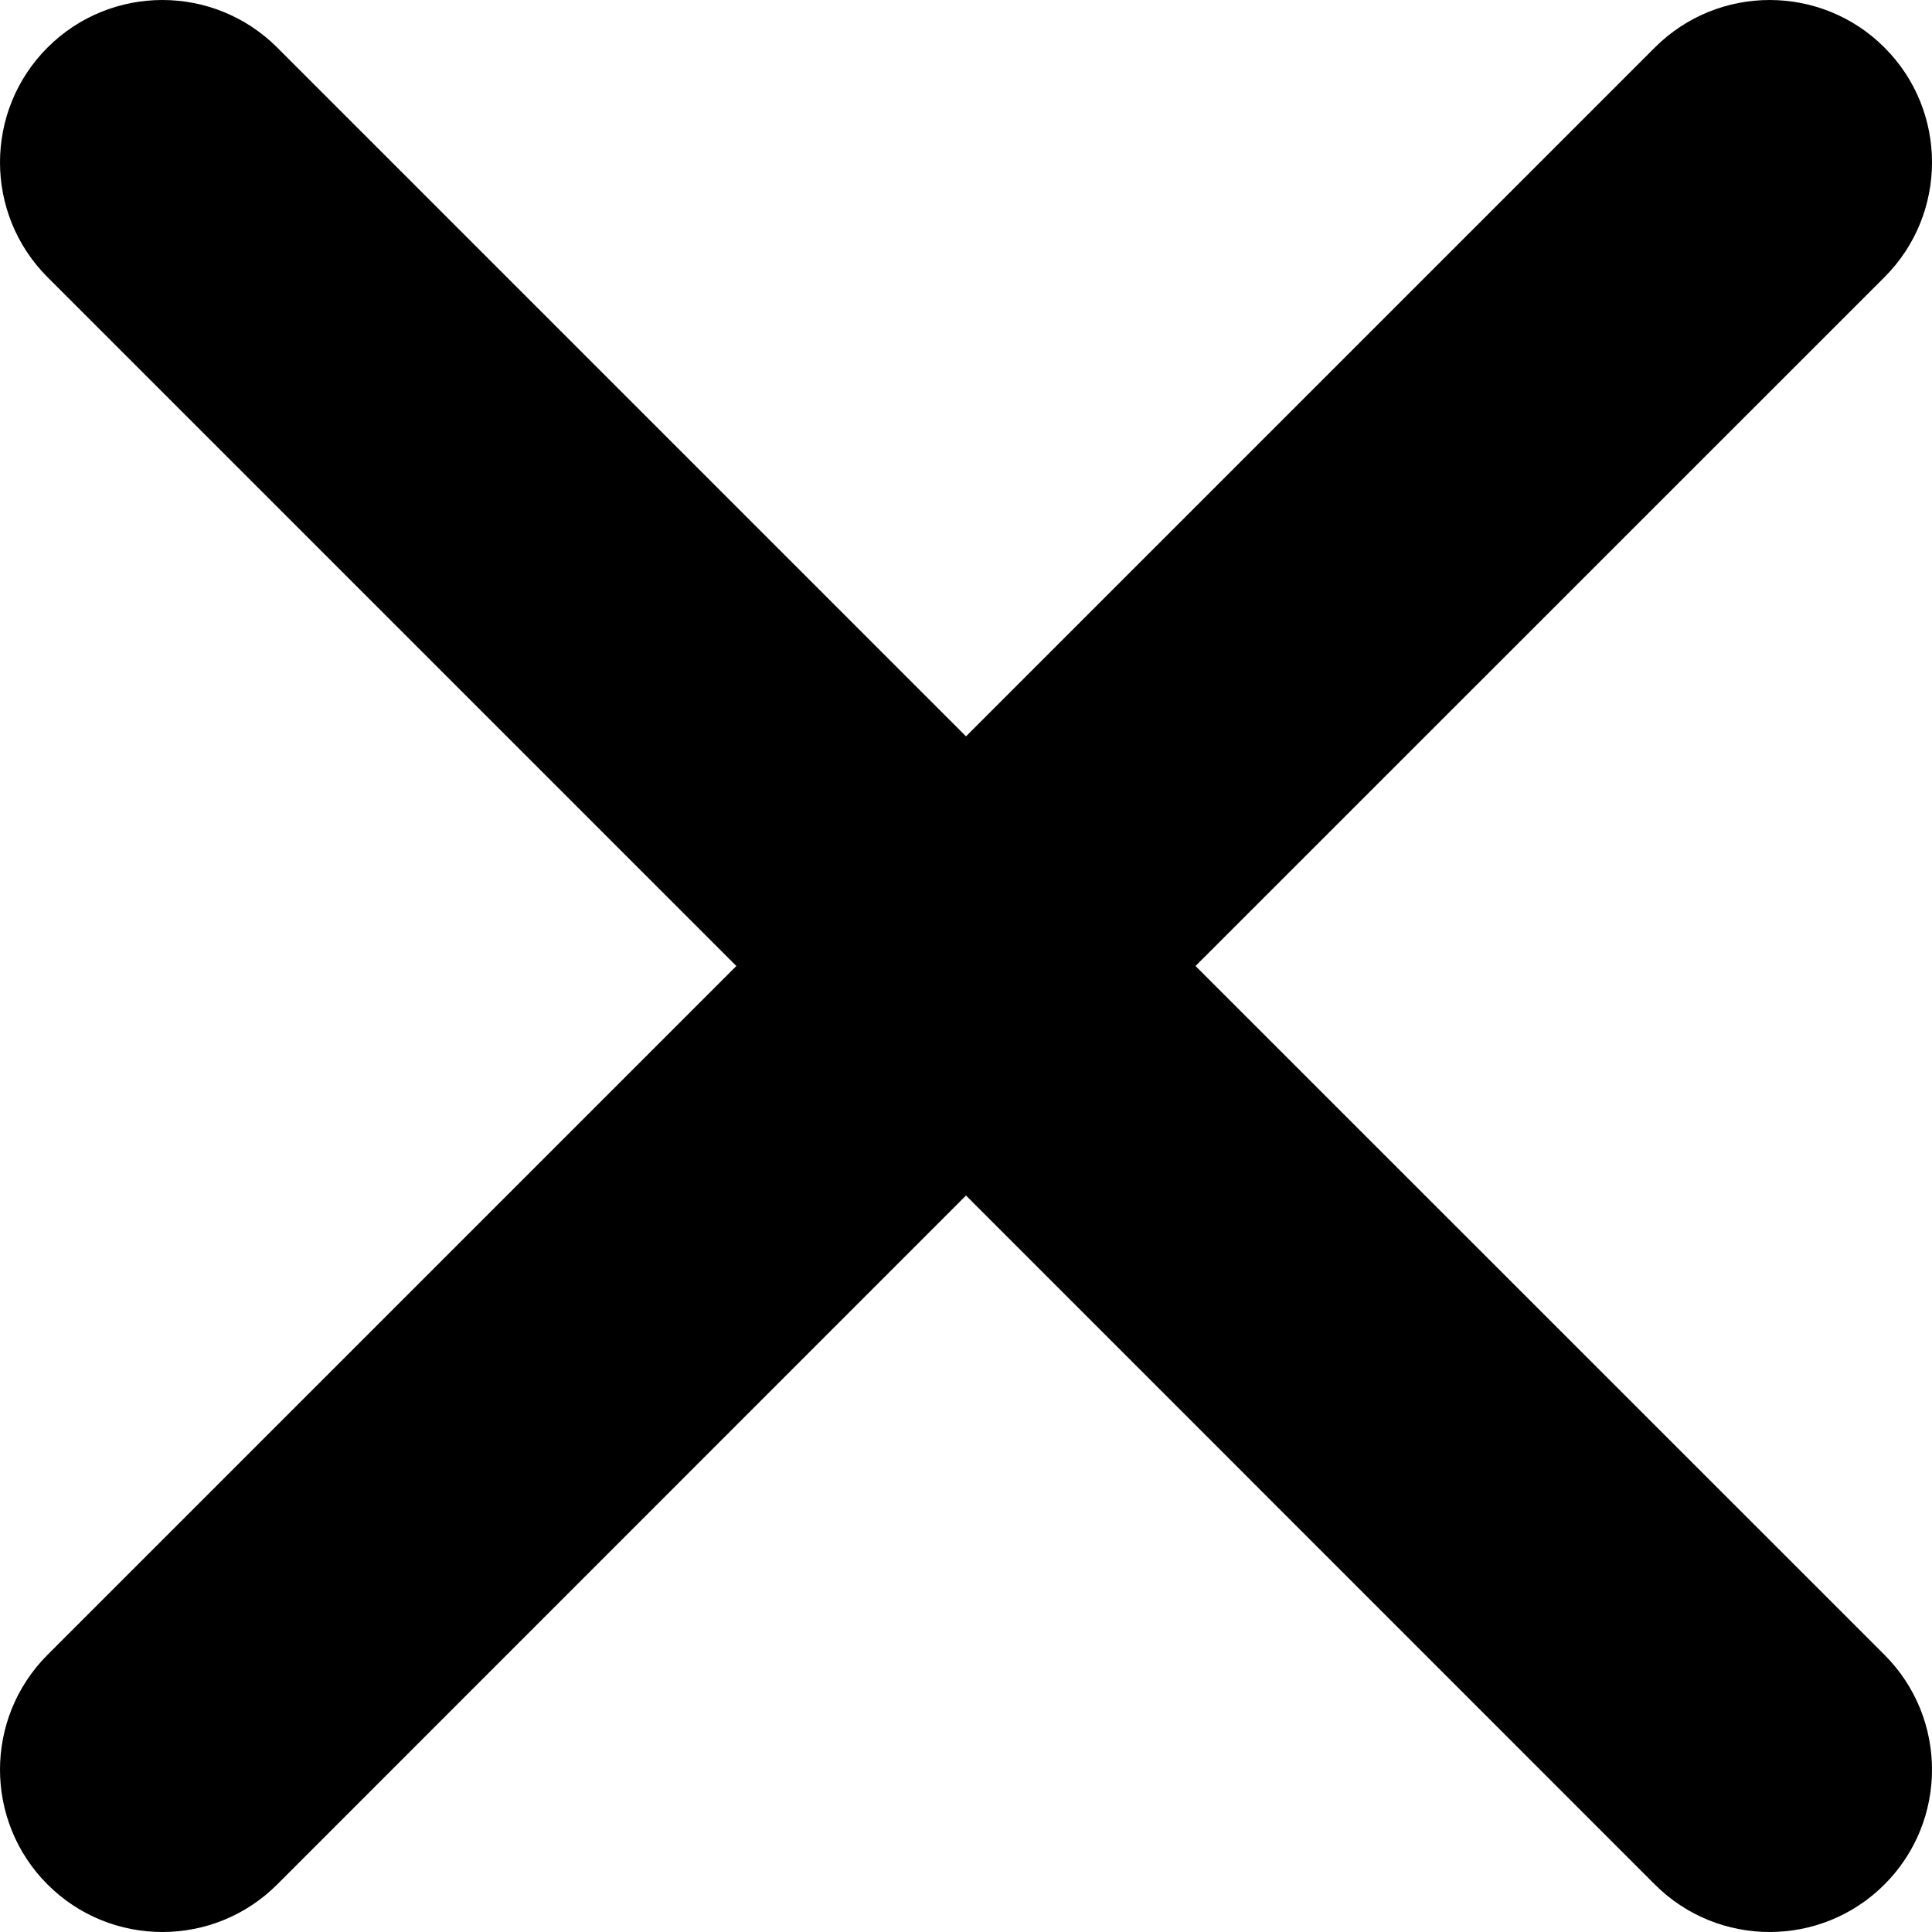 <?xml version="1.0" encoding="UTF-8"?>
<svg width="15px" height="15px" viewBox="0 0 15 15" version="1.1" xmlns="http://www.w3.org/2000/svg" xmlns:xlink="http://www.w3.org/1999/xlink">
    <!-- Generator: Sketch 62 (91390) - https://sketch.com -->
    <title>ico-close</title>
    <desc>Created with Sketch.</desc>
    <g id="_Icons" stroke="none" stroke-width="1" fill="none" fill-rule="evenodd">
        <g id="icons" transform="translate(-533, -133)" fill="#000000">
            <path d="M535.152,133.369 L540.5,138.717 L545.848,133.369 C546.34,132.877 547.139,132.877 547.631,133.369 C548.123,133.861 548.123,134.66 547.631,135.152 L542.282,140.5 L547.631,145.848 C548.123,146.34 548.123,147.139 547.631,147.631 C547.139,148.123 546.34,148.123 545.848,147.631 L540.5,142.282 L535.152,147.631 C534.66,148.123 533.861,148.123 533.369,147.631 C532.877,147.139 532.877,146.34 533.369,145.848 L538.717,140.5 L533.369,135.152 C532.877,134.66 532.877,133.861 533.369,133.369 C533.861,132.877 534.66,132.877 535.152,133.369 Z" id="ico-close"></path>
        </g>
    </g>
</svg>